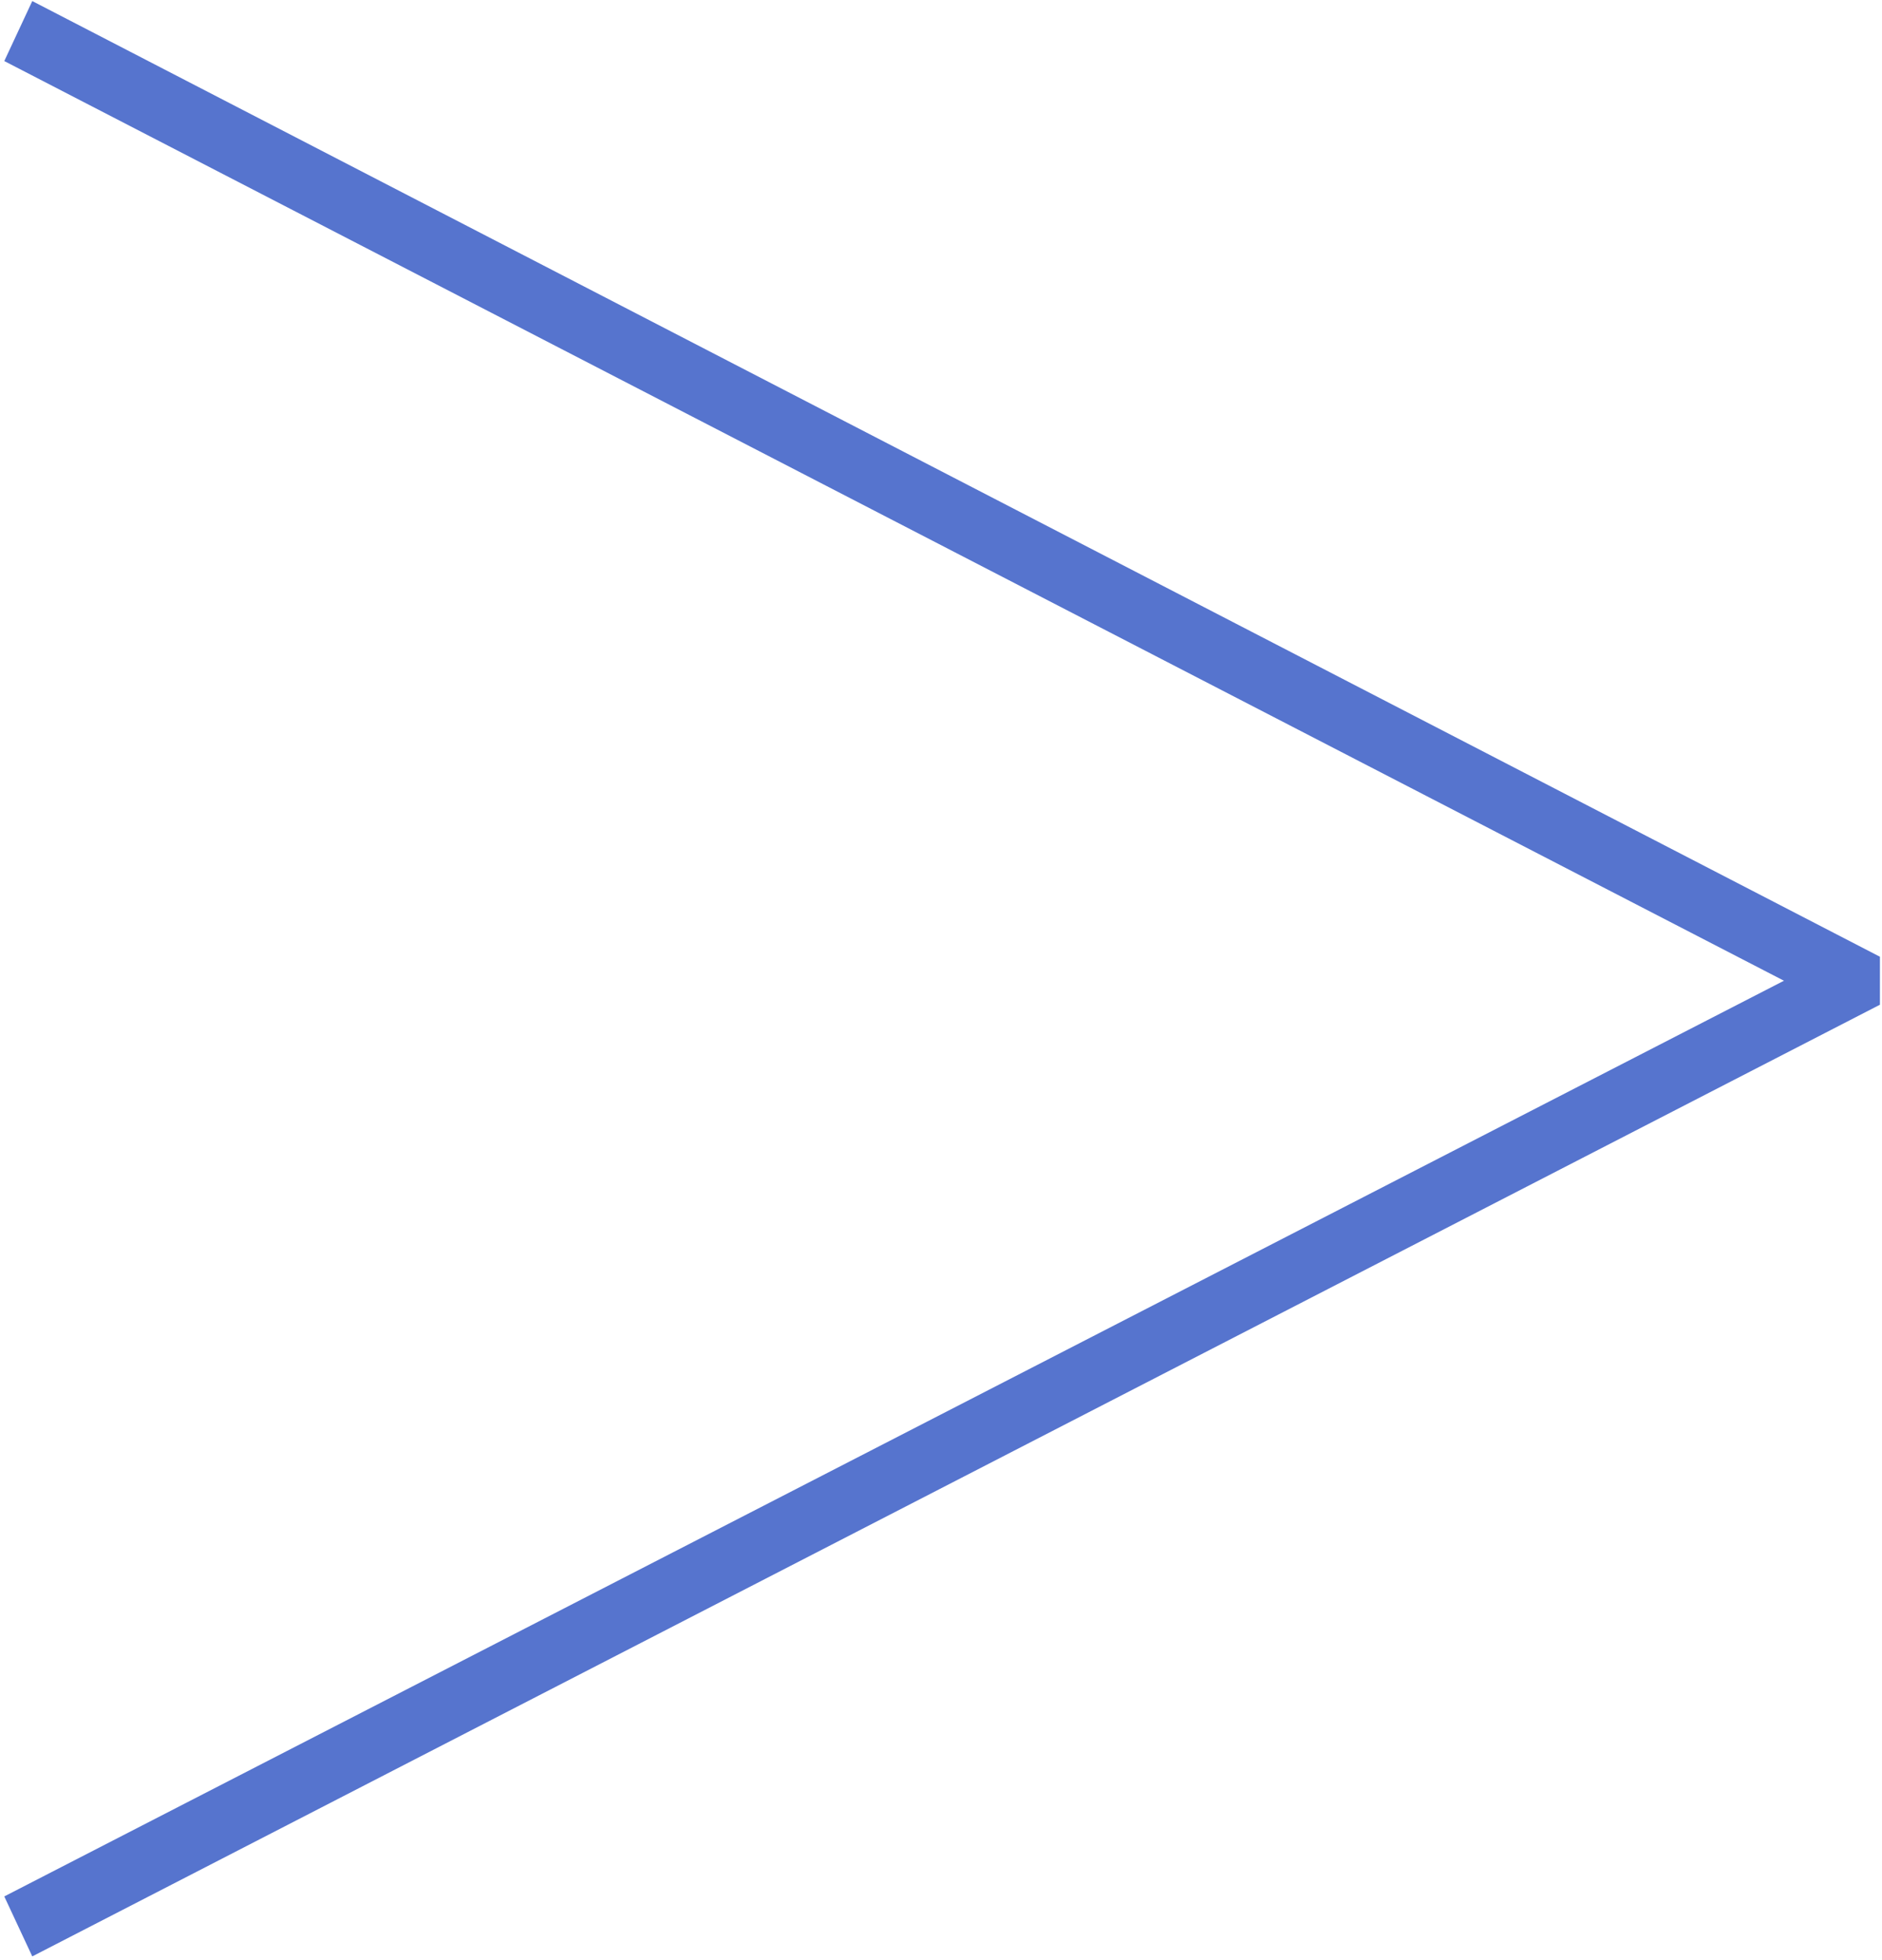 <?xml version="1.0" encoding="UTF-8"?> <svg xmlns="http://www.w3.org/2000/svg" width="385" height="401" viewBox="0 0 385 401" fill="none"><path d="M0.876 388.008L364.94 200.658L0.876 12.491L6.603 0.219L384.575 195.749V205.567L6.603 400.279L0.876 388.008Z" fill="#5674CE"></path></svg> 